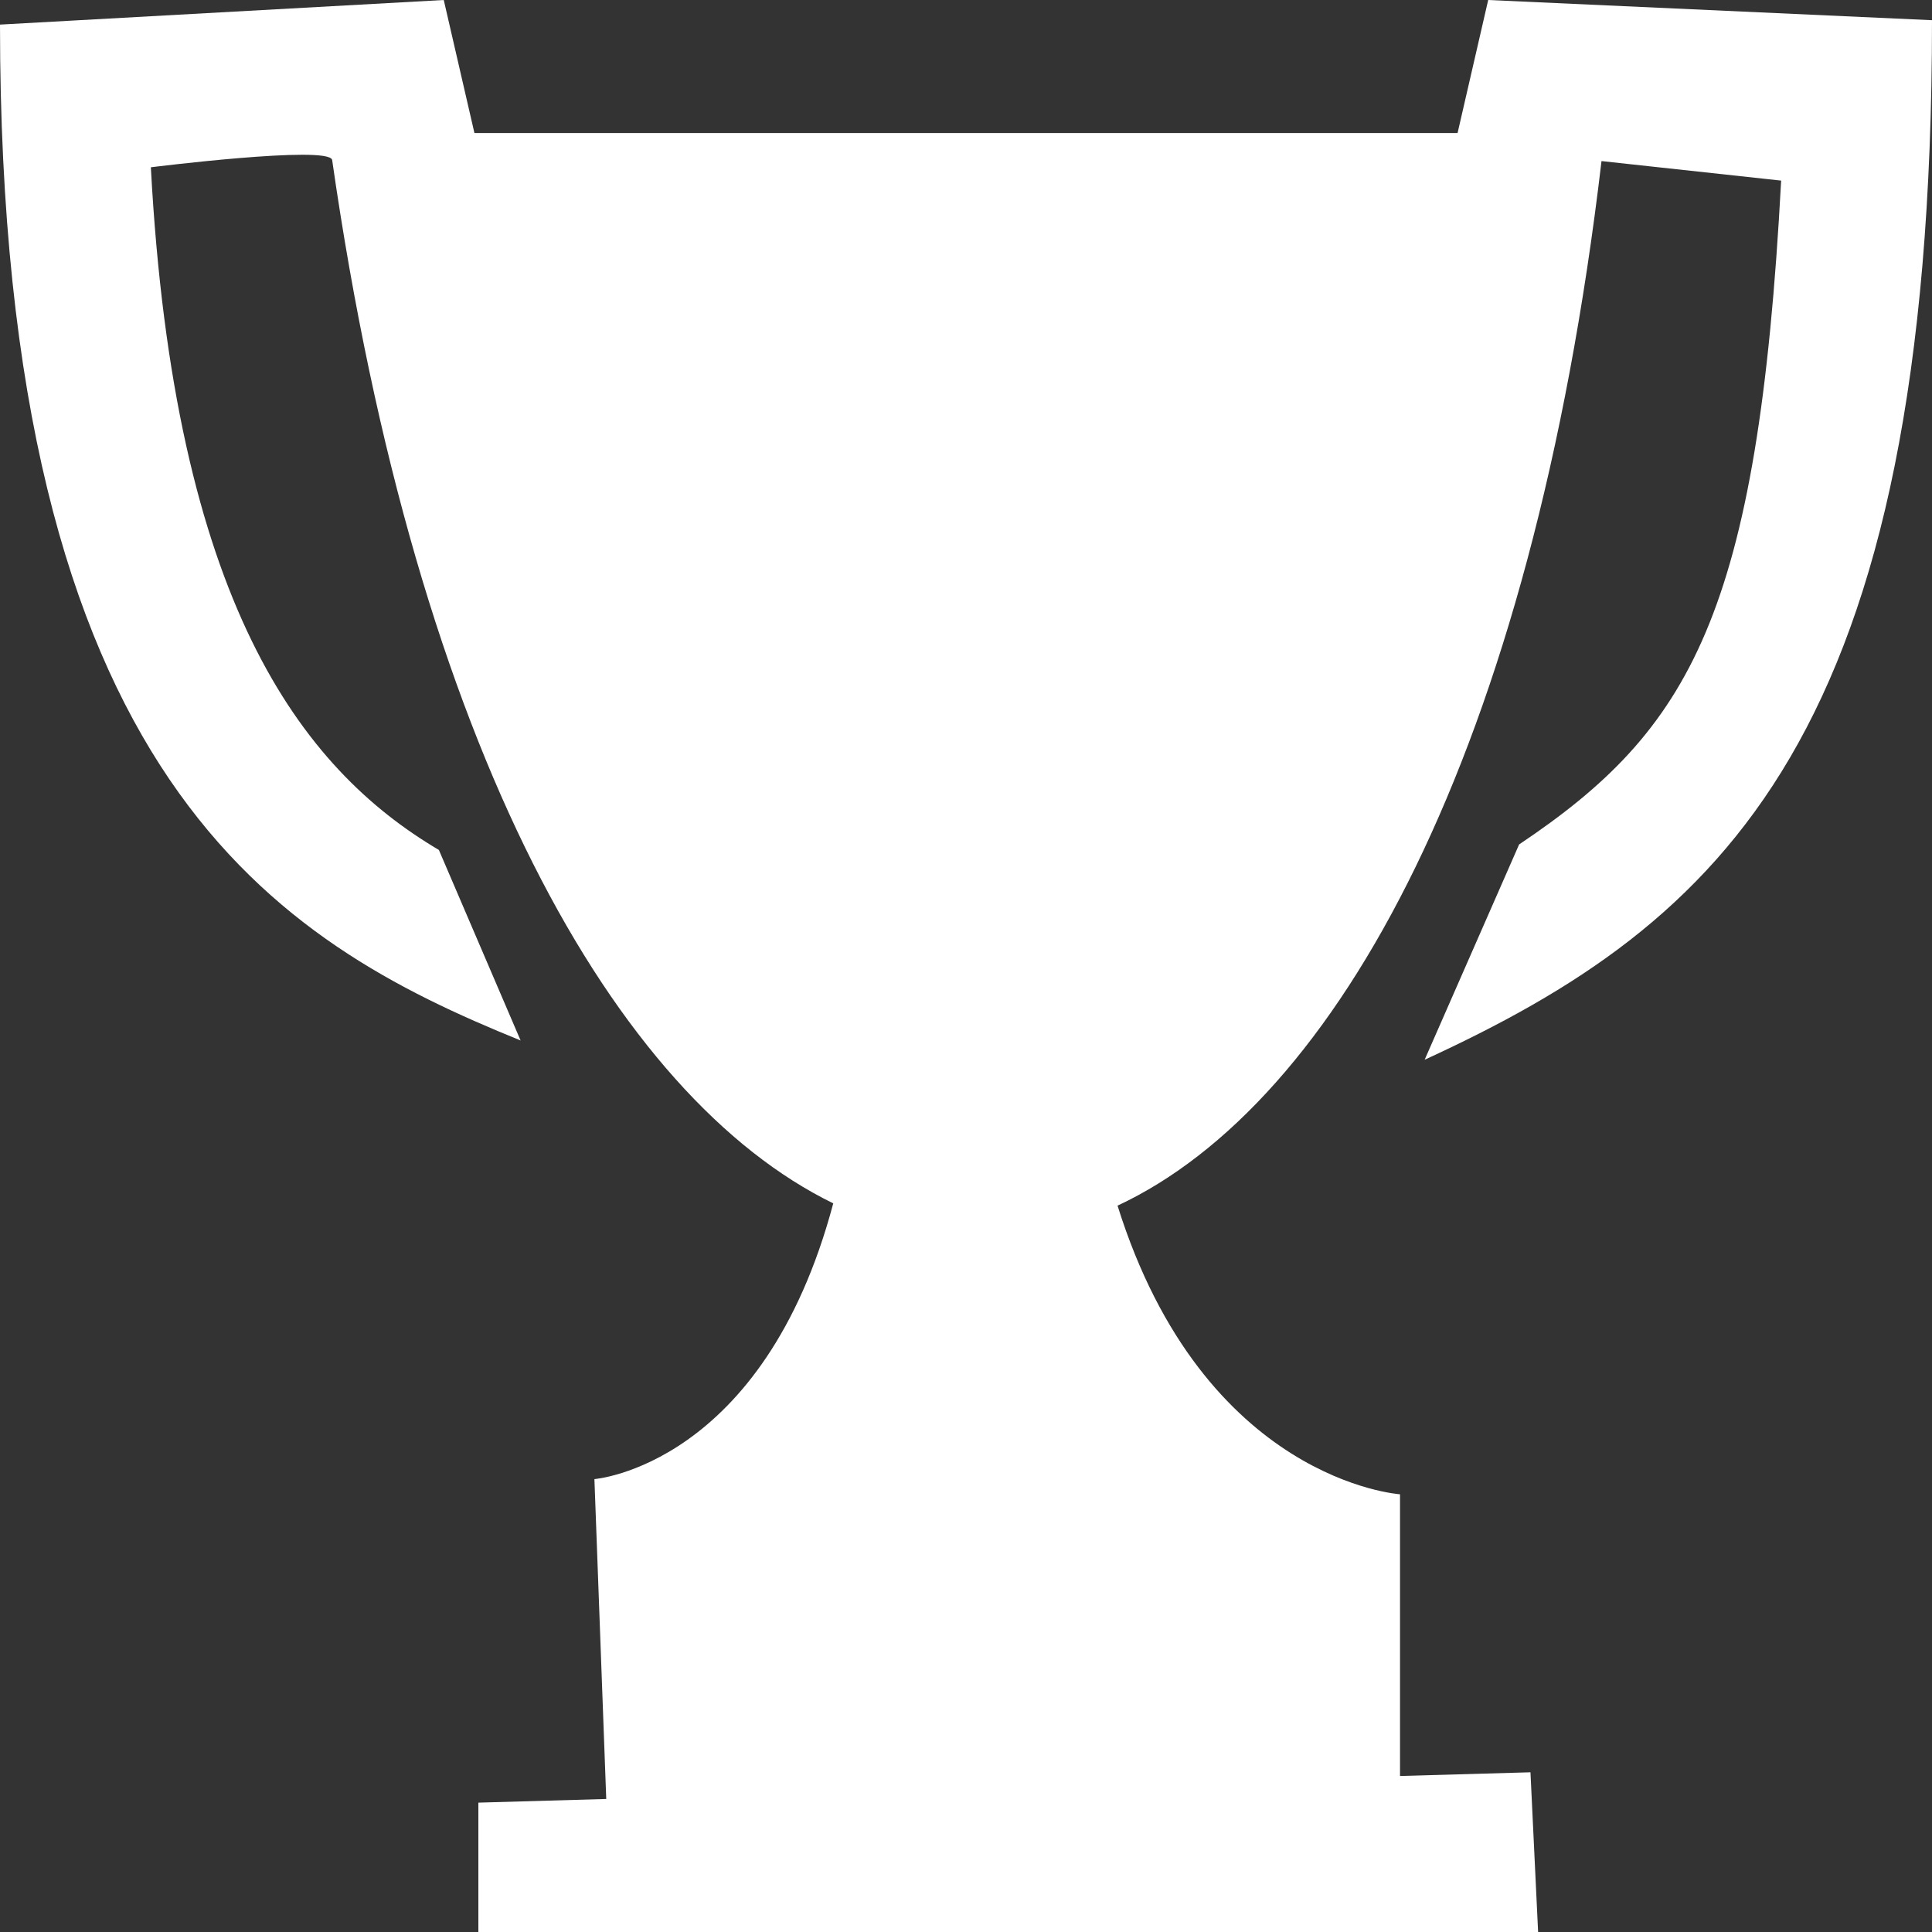 <svg width="48" height="48" viewBox="0 0 48 48" fill="none" xmlns="http://www.w3.org/2000/svg">
<rect x="0" y="0" width="48" height="48" fill="#333333" stroke="none"/>
<path fill-rule="evenodd" clip-rule="evenodd" d="M37.742 20.98C42.003 18.126 43.675 15.271 44.252 4.487L39.789 4.002C38.059 18.697 33.215 27.408 27.765 29.954C29.911 36.805 34.783 37.125 34.783 37.125V44.124L38.024 44.032L38.214 48H11.885V44.786L15.062 44.695L14.768 36.748C14.768 36.748 18.966 36.422 20.702 29.897C15.304 27.26 10.362 18.668 8.252 3.973C8.165 3.602 3.748 4.156 3.748 4.156C4.325 14.934 7.462 19.085 10.904 21.117L12.934 25.85C6.908 23.406 0 19.399 0 0.611L11.025 0L11.787 3.305H36.213L36.974 0L48 0.502C48 18.303 42.81 22.921 35.395 26.329L37.742 20.98Z" fill="#fff"/>
</svg>
